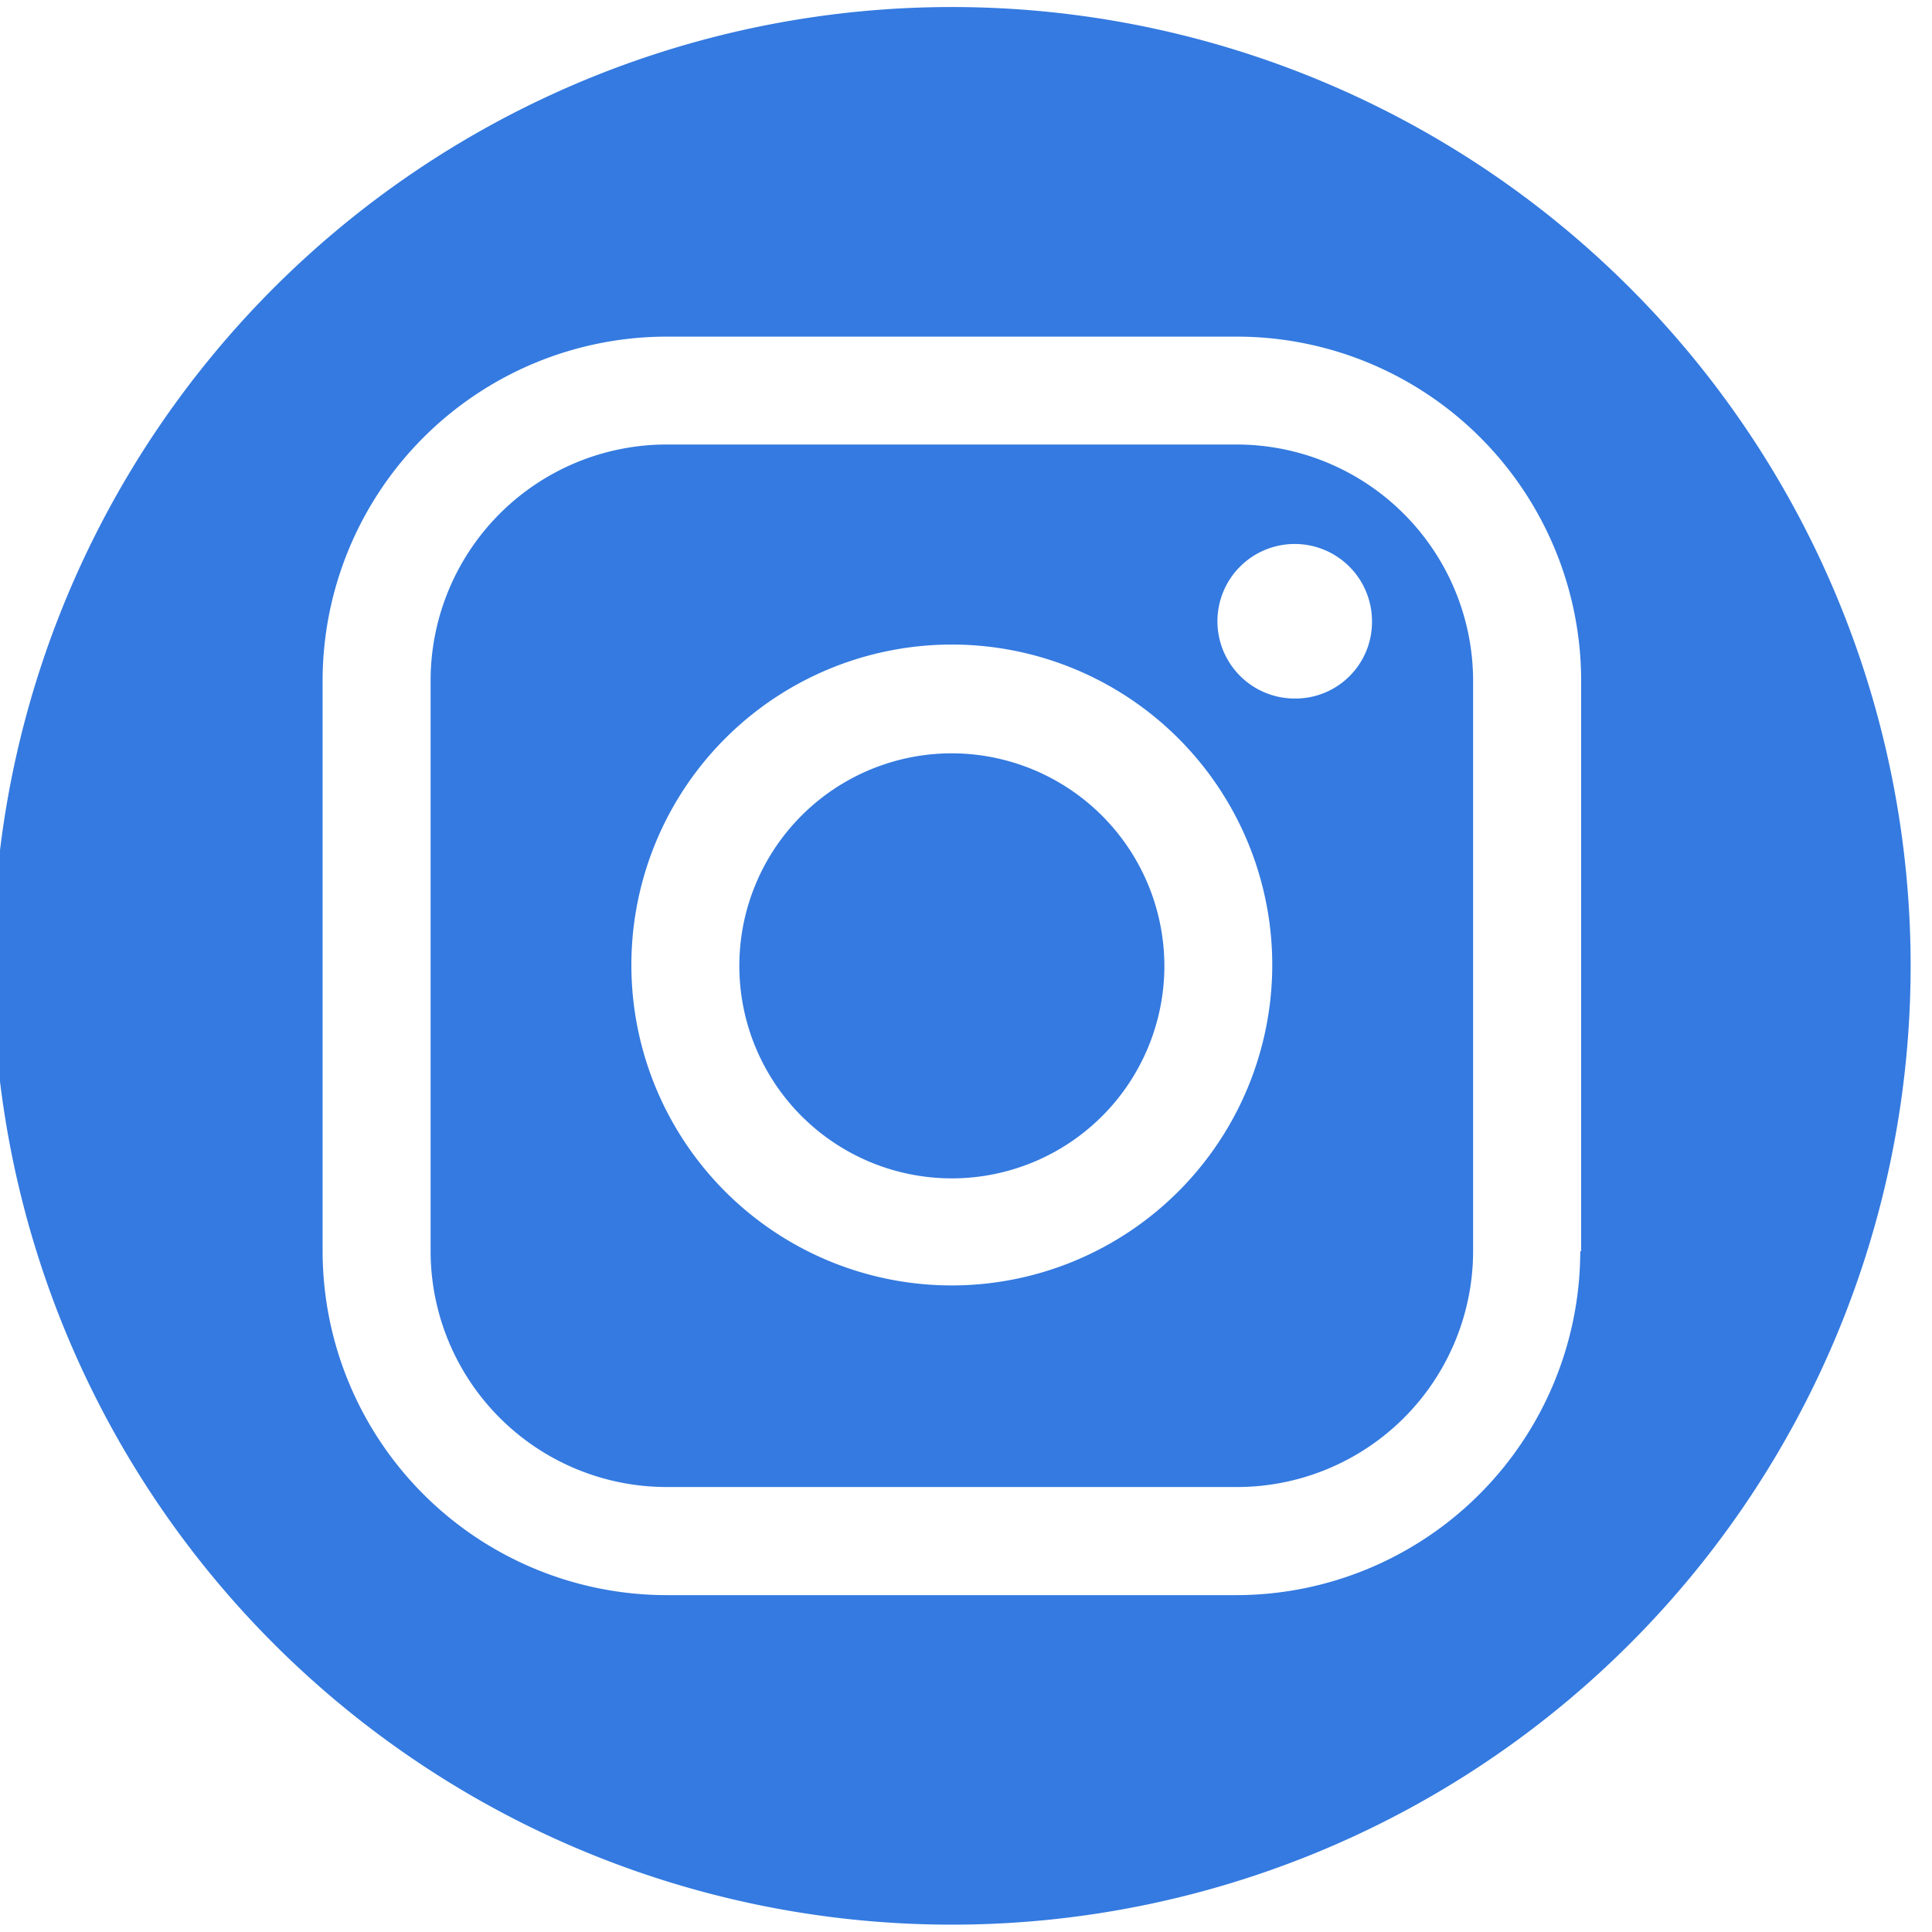 <?xml version="1.0" encoding="iso-8859-1"?>
<svg xmlns="http://www.w3.org/2000/svg" xmlns:xlink="http://www.w3.org/1999/xlink" width="50" height="50" viewBox="0 0 50 50">
  <defs>
    <clipPath id="clip-path">
      <rect id="Rectangle_37" data-name="Rectangle 37" width="50" height="50" transform="translate(0.18 0)" fill="#347AE0"/>
    </clipPath>
  </defs>
  <g id="Group_1" data-name="Group 1" transform="translate(-0.18 0)">
    <g id="Group_13" data-name="Group 13" transform="translate(0 0)">
      <g id="Group_12" data-name="Group 12" transform="translate(0 0)" clip-path="url(#clip-path)">
        <path id="Path_6" data-name="Path 6" d="M195.031,189.531a5.5,5.5,0,1,0,5.5,5.5,5.51,5.51,0,0,0-5.5-5.5" transform="translate(-170.217 -170.035)" fill="#347AE0"/>
        <path id="Path_7" data-name="Path 7" d="M131.986,111.105h-14.78a6.111,6.111,0,0,0-6.1,6.1v14.78a6.111,6.111,0,0,0,6.1,6.1h14.78a6.111,6.111,0,0,0,6.1-6.1v-14.78a6.124,6.124,0,0,0-6.1-6.1m-7.39,21.763a8.293,8.293,0,1,1,8.292-8.293,8.3,8.3,0,0,1-8.292,8.293m8.873-15.189a2,2,0,1,1,2-2,1.981,1.981,0,0,1-2,2" transform="translate(-99.782 -99.601)" fill="#347AE0"/>
      </g>
    </g>
    <g id="Group_15" data-name="Group 15" transform="translate(0 0)">
      <g id="Group_14" data-name="Group 14" transform="translate(0 0)" clip-path="url(#clip-path)">
        <path id="Path_8" data-name="Path 8" d="M24.814,0A24.814,24.814,0,1,0,49.627,24.814,24.811,24.811,0,0,0,24.814,0M41.077,32.2A8.912,8.912,0,0,1,32.183,41.1H17.424A8.912,8.912,0,0,1,8.529,32.2V17.424a8.912,8.912,0,0,1,8.894-8.894H32.2A8.912,8.912,0,0,1,41.1,17.424V32.2Z" transform="translate(0 0.182)" fill="#347AE0"/>
      </g>
    </g>
  </g>
</svg>
